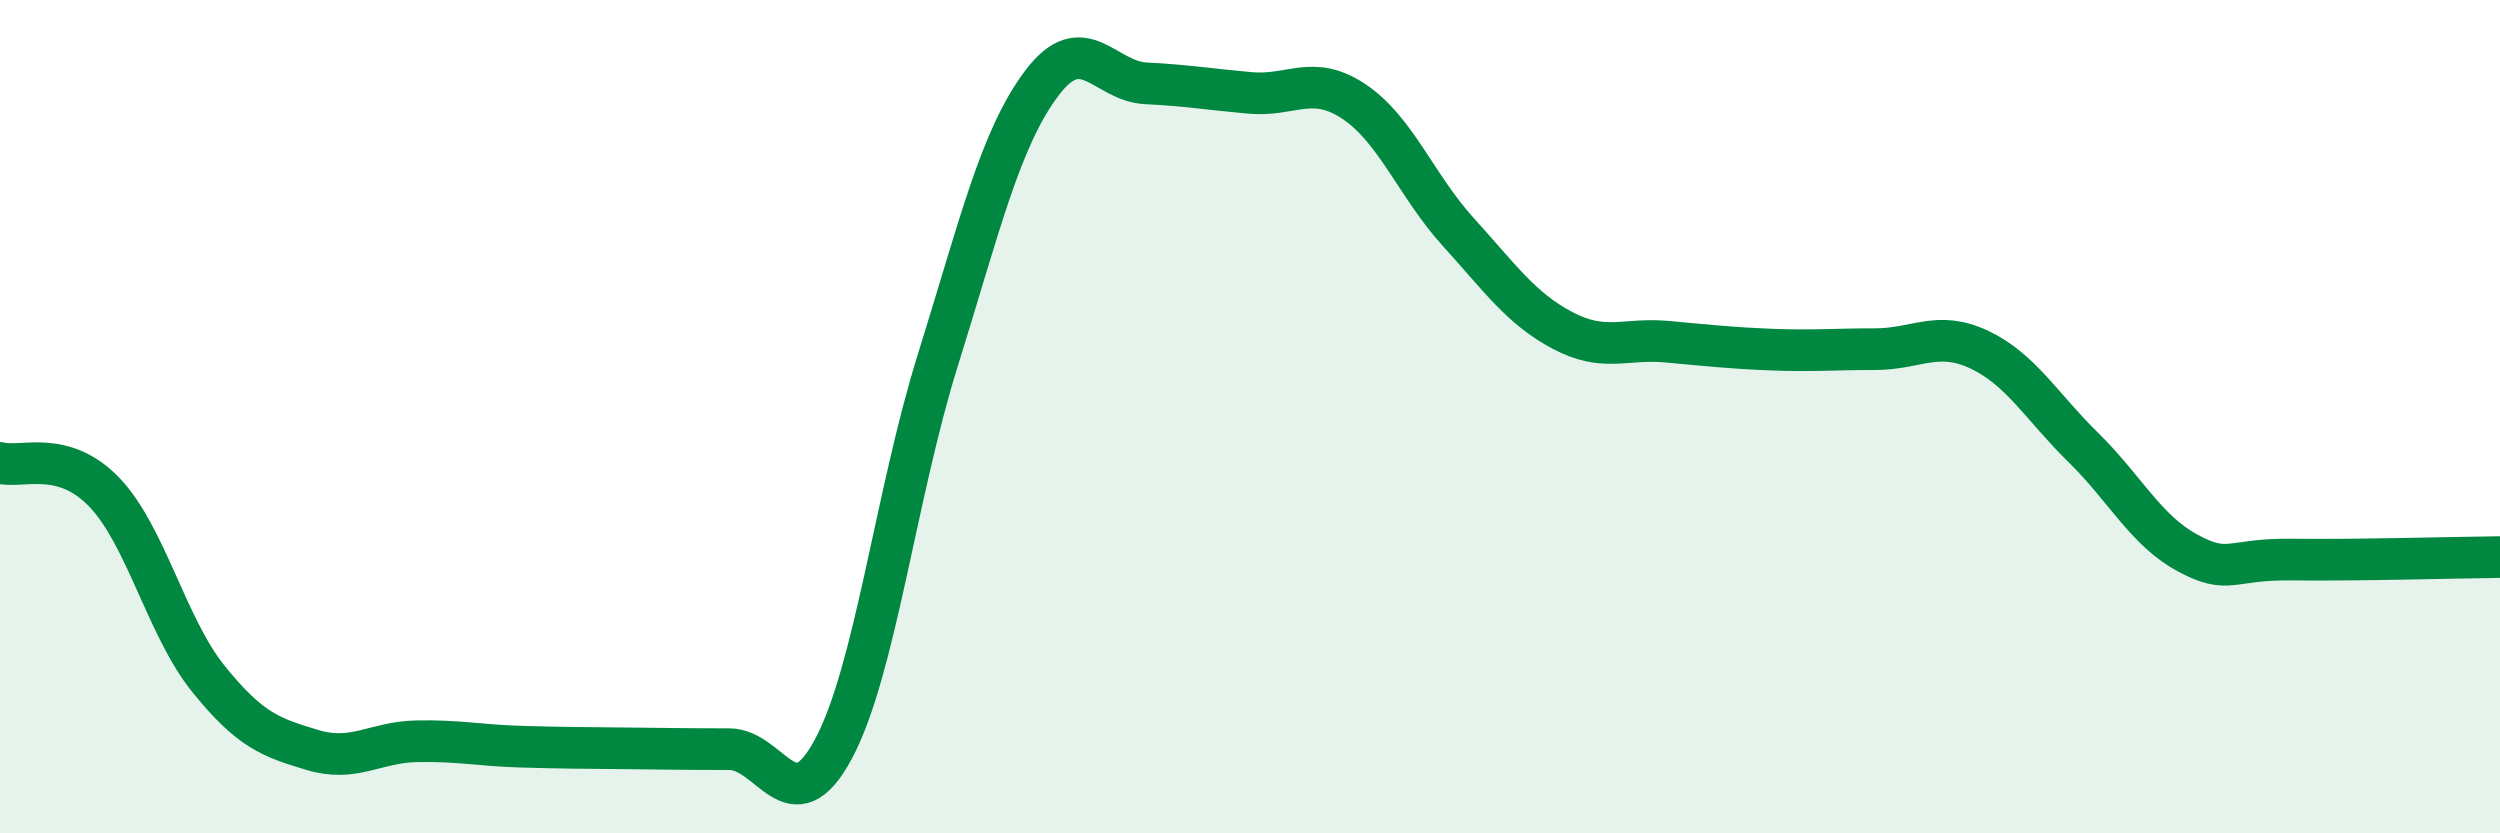 
    <svg width="60" height="20" viewBox="0 0 60 20" xmlns="http://www.w3.org/2000/svg">
      <path
        d="M 0,11.11 C 0.5,11.25 1.5,10.77 2.5,11.81 C 3.5,12.85 4,15.05 5,16.29 C 6,17.53 6.5,17.7 7.5,18 C 8.5,18.3 9,17.81 10,17.79 C 11,17.77 11.5,17.89 12.5,17.92 C 13.5,17.95 14,17.95 15,17.96 C 16,17.97 16.5,17.98 17.5,17.98 C 18.5,17.98 19,19.84 20,17.98 C 21,16.12 21.5,11.87 22.5,8.67 C 23.5,5.47 24,3.33 25,2 C 26,0.67 26.5,1.95 27.5,2 C 28.5,2.05 29,2.14 30,2.23 C 31,2.32 31.5,1.77 32.5,2.44 C 33.5,3.11 34,4.47 35,5.57 C 36,6.67 36.5,7.4 37.5,7.93 C 38.5,8.46 39,8.11 40,8.2 C 41,8.29 41.5,8.35 42.5,8.39 C 43.5,8.43 44,8.38 45,8.38 C 46,8.38 46.5,7.92 47.5,8.39 C 48.5,8.86 49,9.76 50,10.74 C 51,11.72 51.5,12.73 52.5,13.27 C 53.5,13.81 53.5,13.41 55,13.43 C 56.5,13.45 59,13.38 60,13.37L60 20L0 20Z"
        fill="#008740"
        opacity="0.1"
        stroke-linecap="round"
        stroke-linejoin="round"
      />
      <path
        d="M 0,11.11 C 0.5,11.25 1.5,10.77 2.5,11.81 C 3.5,12.85 4,15.05 5,16.29 C 6,17.53 6.5,17.7 7.5,18 C 8.5,18.3 9,17.81 10,17.79 C 11,17.77 11.5,17.89 12.5,17.92 C 13.5,17.95 14,17.95 15,17.96 C 16,17.97 16.5,17.98 17.5,17.98 C 18.5,17.98 19,19.84 20,17.98 C 21,16.12 21.5,11.87 22.5,8.67 C 23.5,5.47 24,3.33 25,2 C 26,0.67 26.5,1.95 27.5,2 C 28.5,2.05 29,2.14 30,2.23 C 31,2.32 31.5,1.77 32.5,2.44 C 33.5,3.11 34,4.47 35,5.57 C 36,6.67 36.5,7.4 37.5,7.93 C 38.5,8.46 39,8.11 40,8.2 C 41,8.29 41.5,8.35 42.5,8.39 C 43.5,8.43 44,8.38 45,8.38 C 46,8.38 46.5,7.92 47.5,8.39 C 48.5,8.86 49,9.76 50,10.74 C 51,11.72 51.5,12.73 52.5,13.27 C 53.5,13.81 53.5,13.41 55,13.43 C 56.5,13.45 59,13.38 60,13.37"
        stroke="#008740"
        stroke-width="1"
        fill="none"
        stroke-linecap="round"
        stroke-linejoin="round"
      />
    </svg>
  